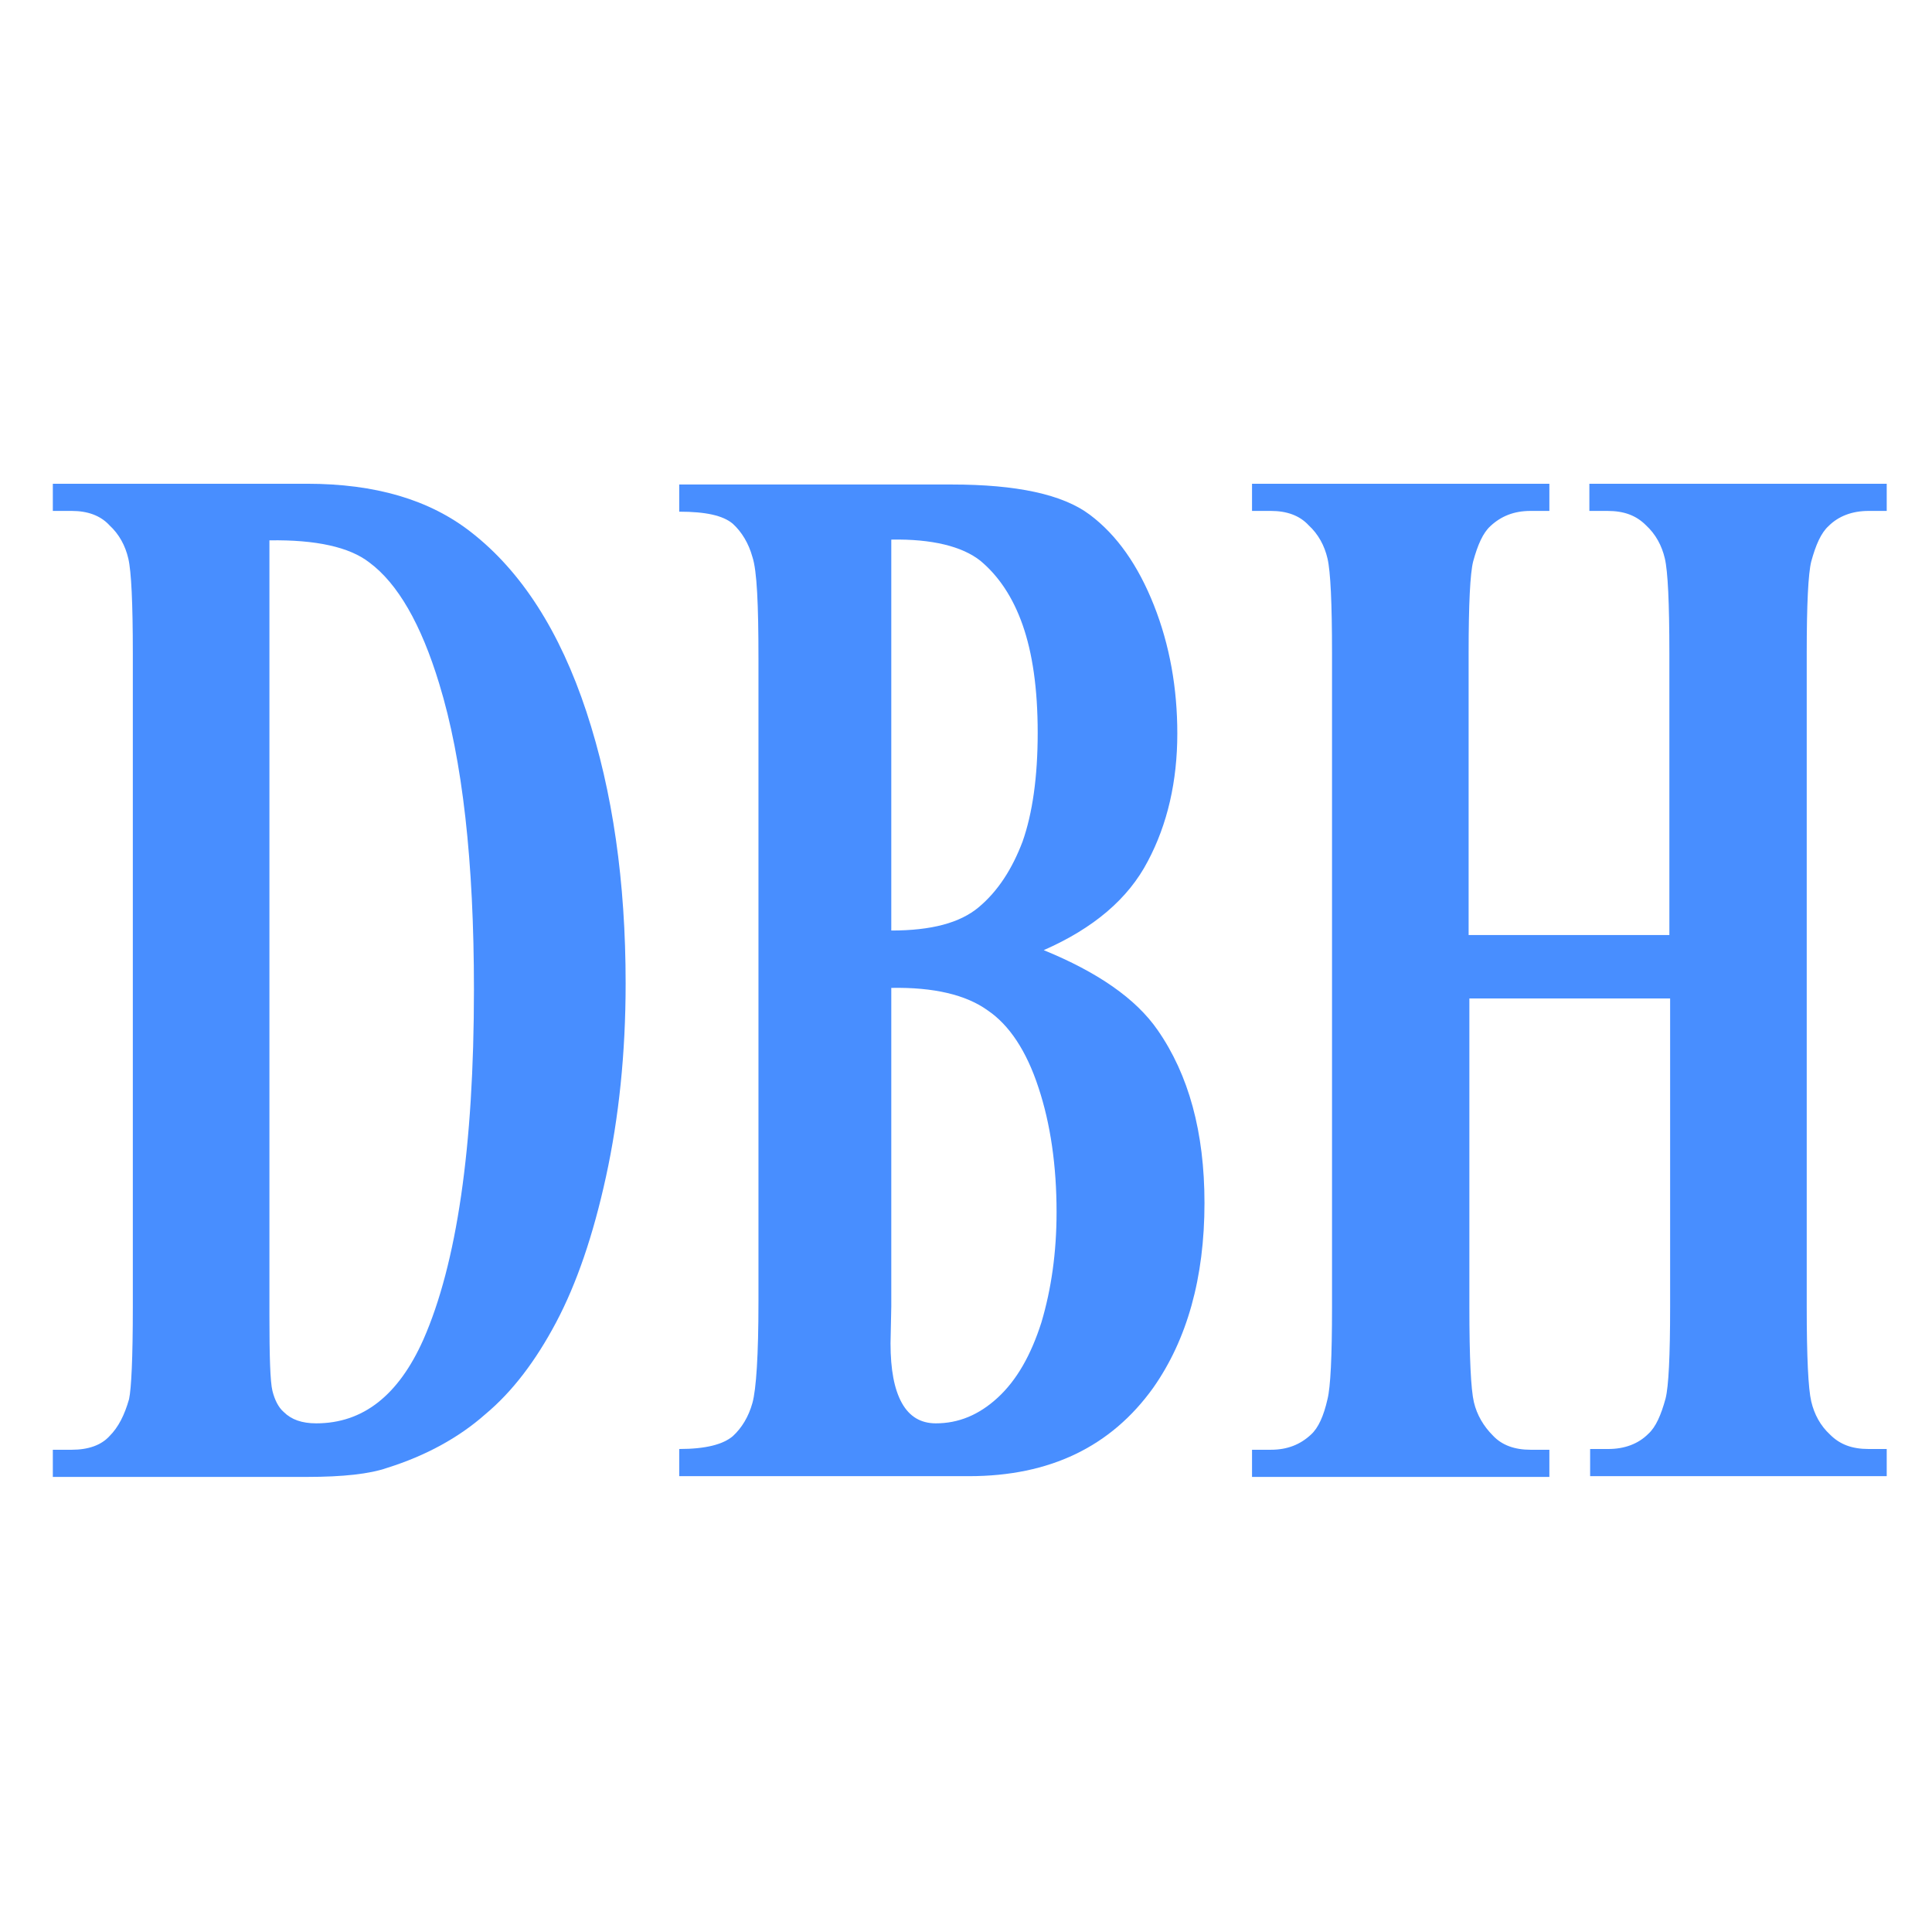 <?xml version="1.0" encoding="utf-8"?>
<!-- Generator: Adobe Illustrator 23.0.1, SVG Export Plug-In . SVG Version: 6.00 Build 0)  -->
<svg version="1.1" id="图层_1" xmlns="http://www.w3.org/2000/svg" xmlns:xlink="http://www.w3.org/1999/xlink" x="0px" y="0px"
	 viewBox="0 0 256 256" style="enable-background:new 0 0 256 256;" xml:space="preserve">
<style type="text/css">
	.st0{fill:#488EFF;}
</style>
<g>
	<path class="st0" d="M7,195.7v-3.6h2.5c2.2,0,3.9-0.6,5-1.8c1.2-1.2,2-2.8,2.6-4.9c0.3-1.4,0.5-5.4,0.5-12.2V86.6
		c0-6.7-0.2-10.9-0.6-12.6s-1.2-3.2-2.5-4.4c-1.2-1.3-2.9-1.9-5-1.9H7v-3.6h33.7c9,0,16.2,2.1,21.7,6.4c6.7,5.2,11.8,13.2,15.3,23.8
		c3.5,10.6,5.2,22.6,5.2,36c0,9.3-0.9,17.8-2.6,25.6c-1.7,7.8-3.9,14.2-6.6,19.3c-2.7,5.1-5.8,9.2-9.4,12.2c-3.5,3.1-7.9,5.5-13,7.1
		c-2.3,0.8-5.8,1.2-10.7,1.2H7z M35.7,71.6v102.7c0,5.4,0.1,8.8,0.4,10c0.3,1.2,0.8,2.2,1.5,2.8c1,1,2.4,1.5,4.3,1.5
		c6.2,0,10.9-3.7,14.2-11.1c4.4-10,6.7-25.4,6.7-46.4c0-16.9-1.5-30.4-4.6-40.5c-2.4-7.9-5.5-13.3-9.3-16.1
		C46.3,72.5,41.9,71.5,35.7,71.6z"/>
	<path class="st0" d="M138.3,125.9c7.1,2.9,12.2,6.4,15.1,10.6c4.1,5.9,6.2,13.5,6.2,22.9c0,9.9-2.3,18.1-6.8,24.5
		c-5.6,7.8-13.7,11.7-24.4,11.7H90v-3.6c3.5,0,5.8-0.6,7.1-1.7c1.2-1.1,2.1-2.6,2.6-4.4c0.5-1.8,0.8-6.3,0.8-13.4V87.2
		c0-7.1-0.2-11.6-0.8-13.4c-0.5-1.8-1.4-3.3-2.6-4.4c-1.3-1.1-3.6-1.6-7.1-1.6v-3.6h36.1c8.6,0,14.7,1.3,18.3,4
		c3.6,2.7,6.4,6.7,8.5,12c2.1,5.3,3.1,11,3.1,17c0,6.3-1.3,12-3.9,16.9C149.5,119.1,144.9,123,138.3,125.9z M118.1,130.9v42.2
		l-0.1,4.9c0,3.5,0.5,6.1,1.5,7.9c1,1.8,2.5,2.7,4.5,2.7c3,0,5.7-1.1,8.2-3.4c2.5-2.3,4.4-5.6,5.8-10c1.3-4.4,2-9.2,2-14.6
		c0-6.1-0.8-11.7-2.4-16.5c-1.6-4.9-3.9-8.3-6.7-10.2C128,131.8,123.7,130.8,118.1,130.9z M118.1,123.3c5.3,0,9.1-1,11.6-3.1
		c2.5-2.1,4.4-5,5.8-8.7c1.3-3.7,2-8.5,2-14.4s-0.7-10.6-2-14.3c-1.3-3.7-3.2-6.5-5.6-8.5c-2.4-1.9-6.4-2.9-11.8-2.8V123.3z"/>
	<path class="st0" d="M194.7,132.4v40.8c0,6.7,0.2,10.9,0.6,12.6c0.4,1.7,1.3,3.2,2.5,4.4c1.2,1.3,2.9,1.9,5,1.9h2.5v3.6h-39.4v-3.6
		h2.5c2.2,0,3.9-0.7,5.3-2c1-0.9,1.7-2.5,2.2-4.7c0.4-1.6,0.6-5.6,0.6-12.2V86.6c0-6.7-0.2-10.9-0.6-12.6c-0.4-1.7-1.2-3.2-2.5-4.4
		c-1.2-1.3-2.9-1.9-5-1.9h-2.5v-3.6h39.4v3.6h-2.5c-2.2,0-3.9,0.7-5.3,2c-1,0.9-1.7,2.5-2.3,4.7c-0.4,1.6-0.6,5.6-0.6,12.2v37.3
		h26.6V86.6c0-6.7-0.2-10.9-0.6-12.6c-0.4-1.7-1.2-3.2-2.5-4.4c-1.3-1.3-2.9-1.9-5.1-1.9h-2.4v-3.6H250v3.6h-2.4c-2.2,0-4,0.7-5.3,2
		c-1,0.9-1.7,2.5-2.3,4.7c-0.4,1.6-0.6,5.6-0.6,12.2v86.5c0,6.7,0.2,10.9,0.6,12.6c0.4,1.7,1.2,3.2,2.5,4.4c1.3,1.3,2.9,1.9,5.1,1.9
		h2.4v3.6h-39.3v-3.6h2.4c2.2,0,4-0.7,5.3-2c1-0.9,1.7-2.5,2.3-4.7c0.4-1.6,0.6-5.6,0.6-12.2v-40.8H194.7z"/>
</g>
</svg>
